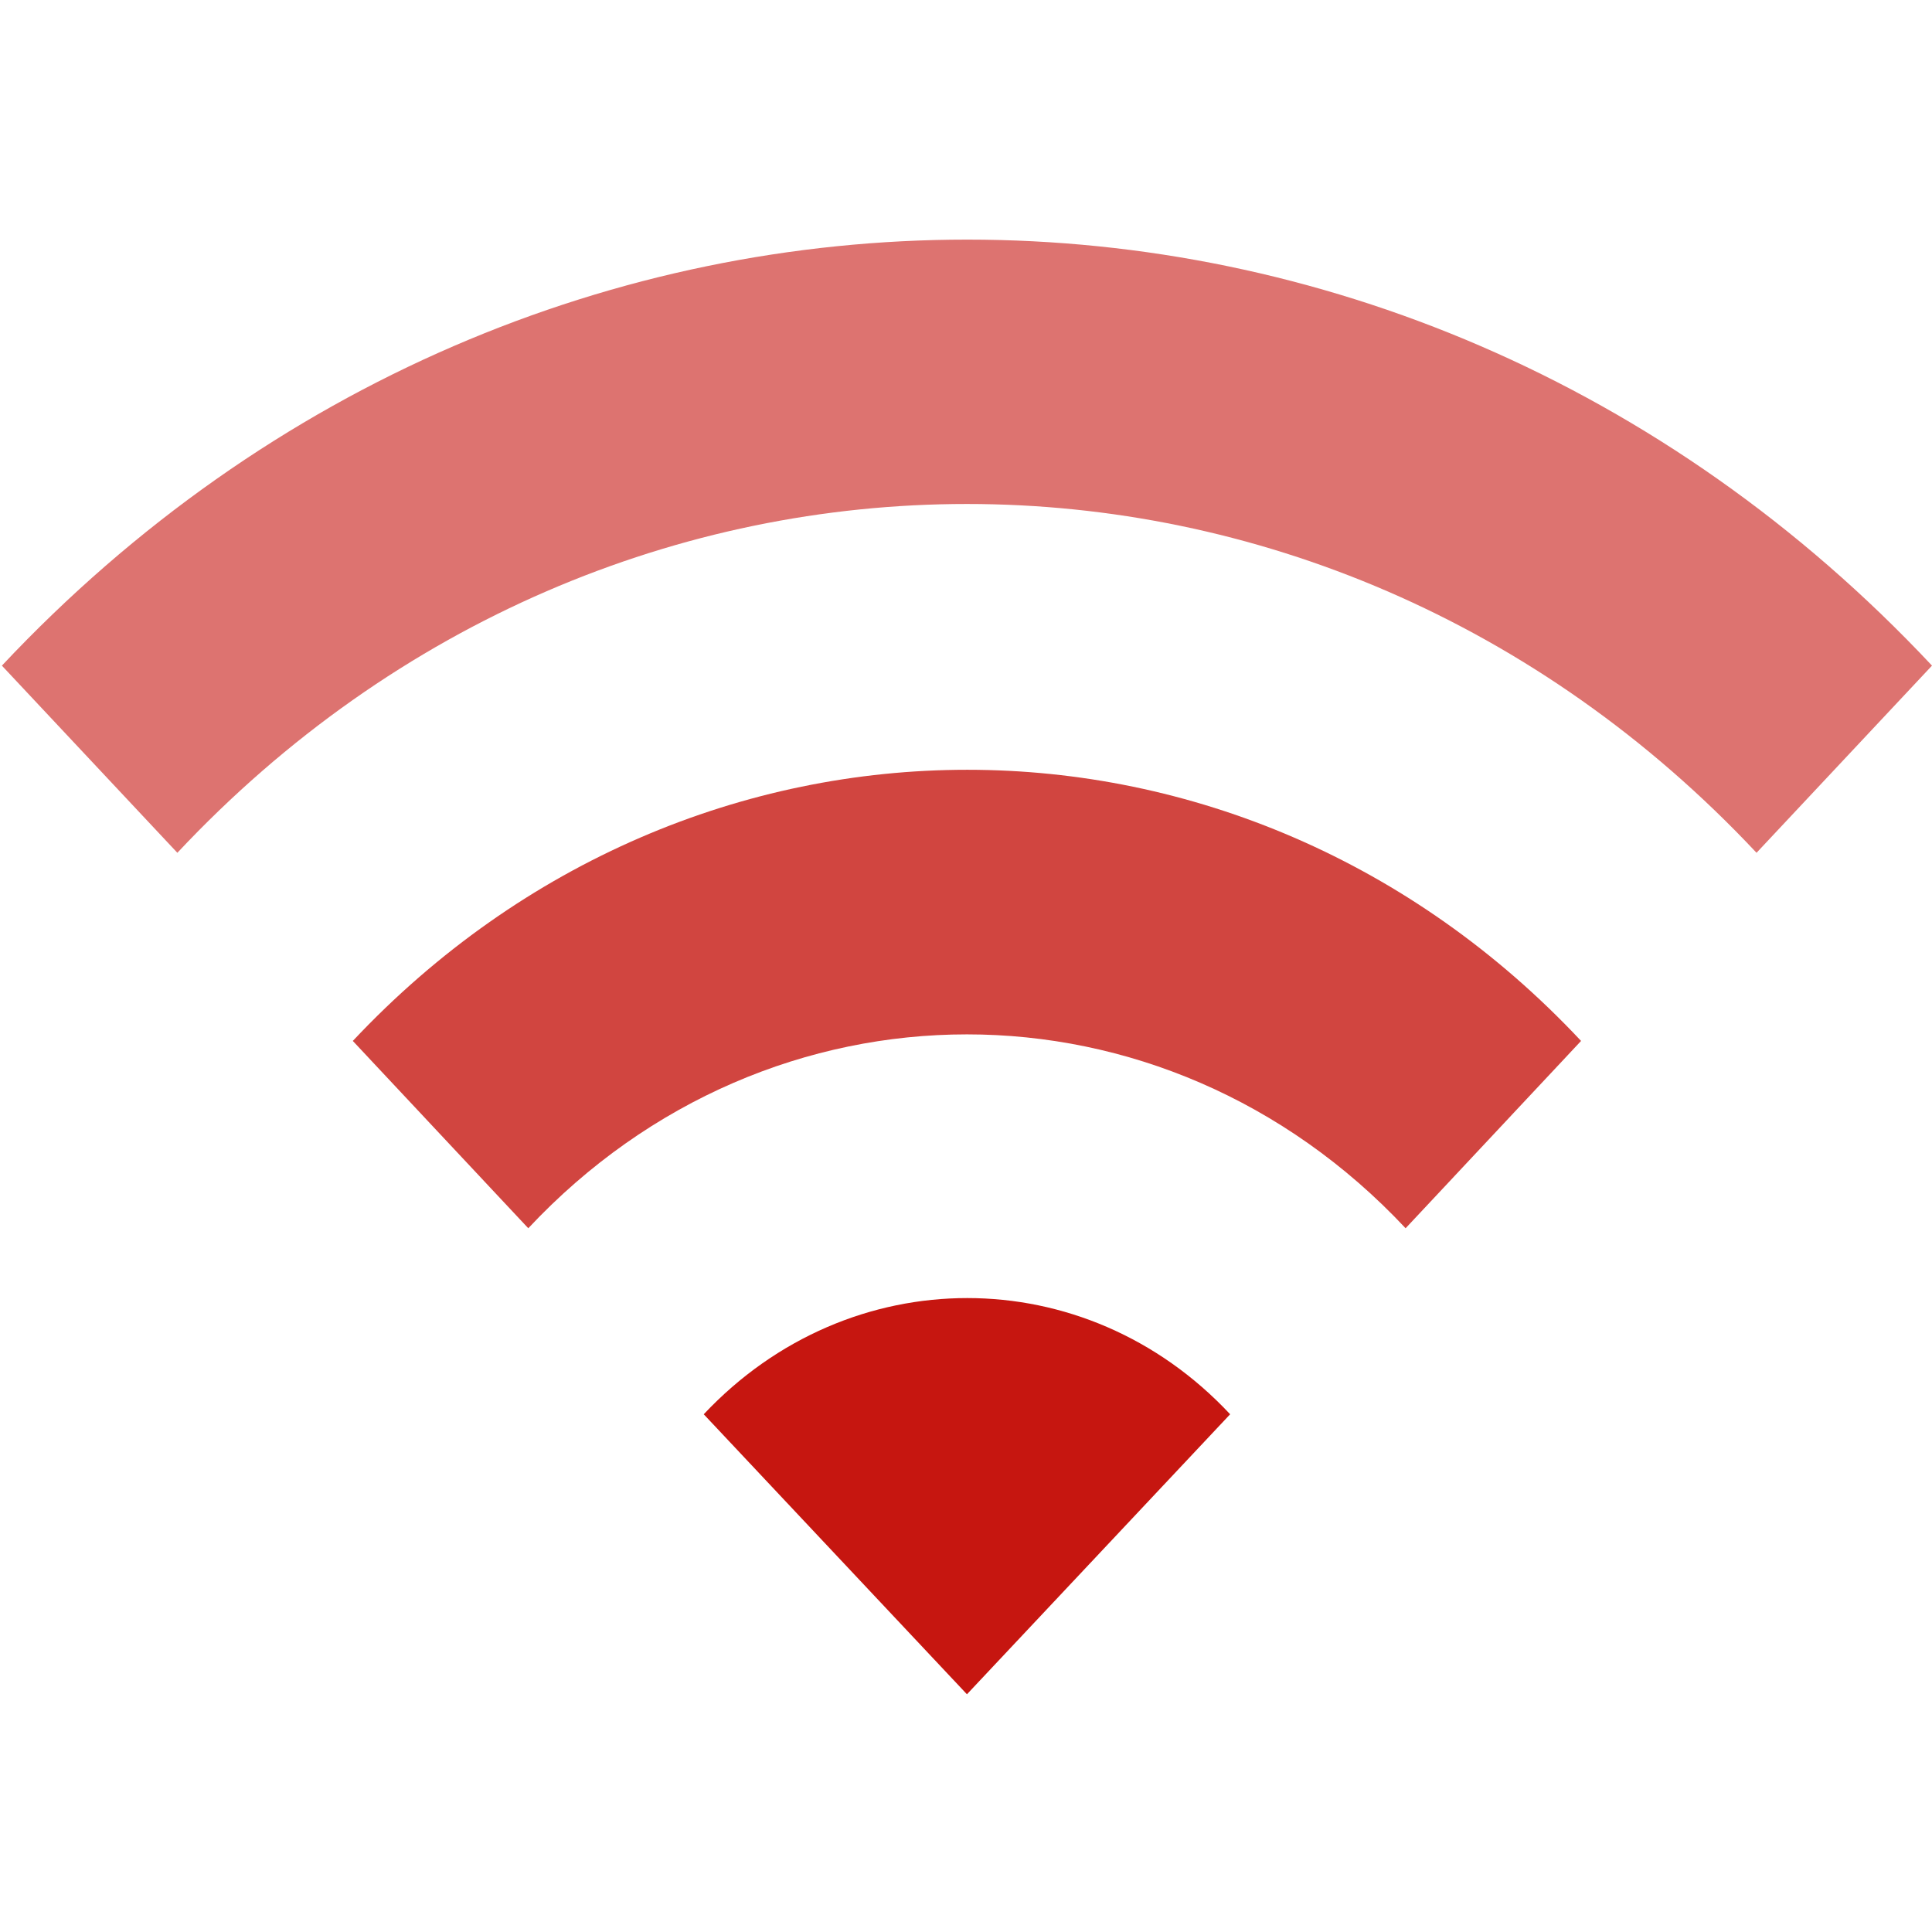 <svg xmlns="http://www.w3.org/2000/svg" width="1024" height="1024" viewBox="0 0 1024 1024">
  <g fill="none" transform="translate(1 127)">
    <path fill="#DD7370" d="M0,225.801 L93,325 C324.105,78.491 698.895,78.491 930,325 L1023,225.801 C740.745,-75.267 282.72,-75.267 0,225.801 Z"/>
    <path fill="#D14540" d="M186,424.715 L279,524 C407.34,386.987 615.66,386.987 744,524 L837,424.715 C657.51,233.095 365.955,233.095 186,424.715 Z"/>
    <path fill="#C61610" d="M372,622.59 L511.5,771 L651,622.59 C574.275,540.47 449.19,540.47 372,622.59 Z"/>
  </g>
</svg>
